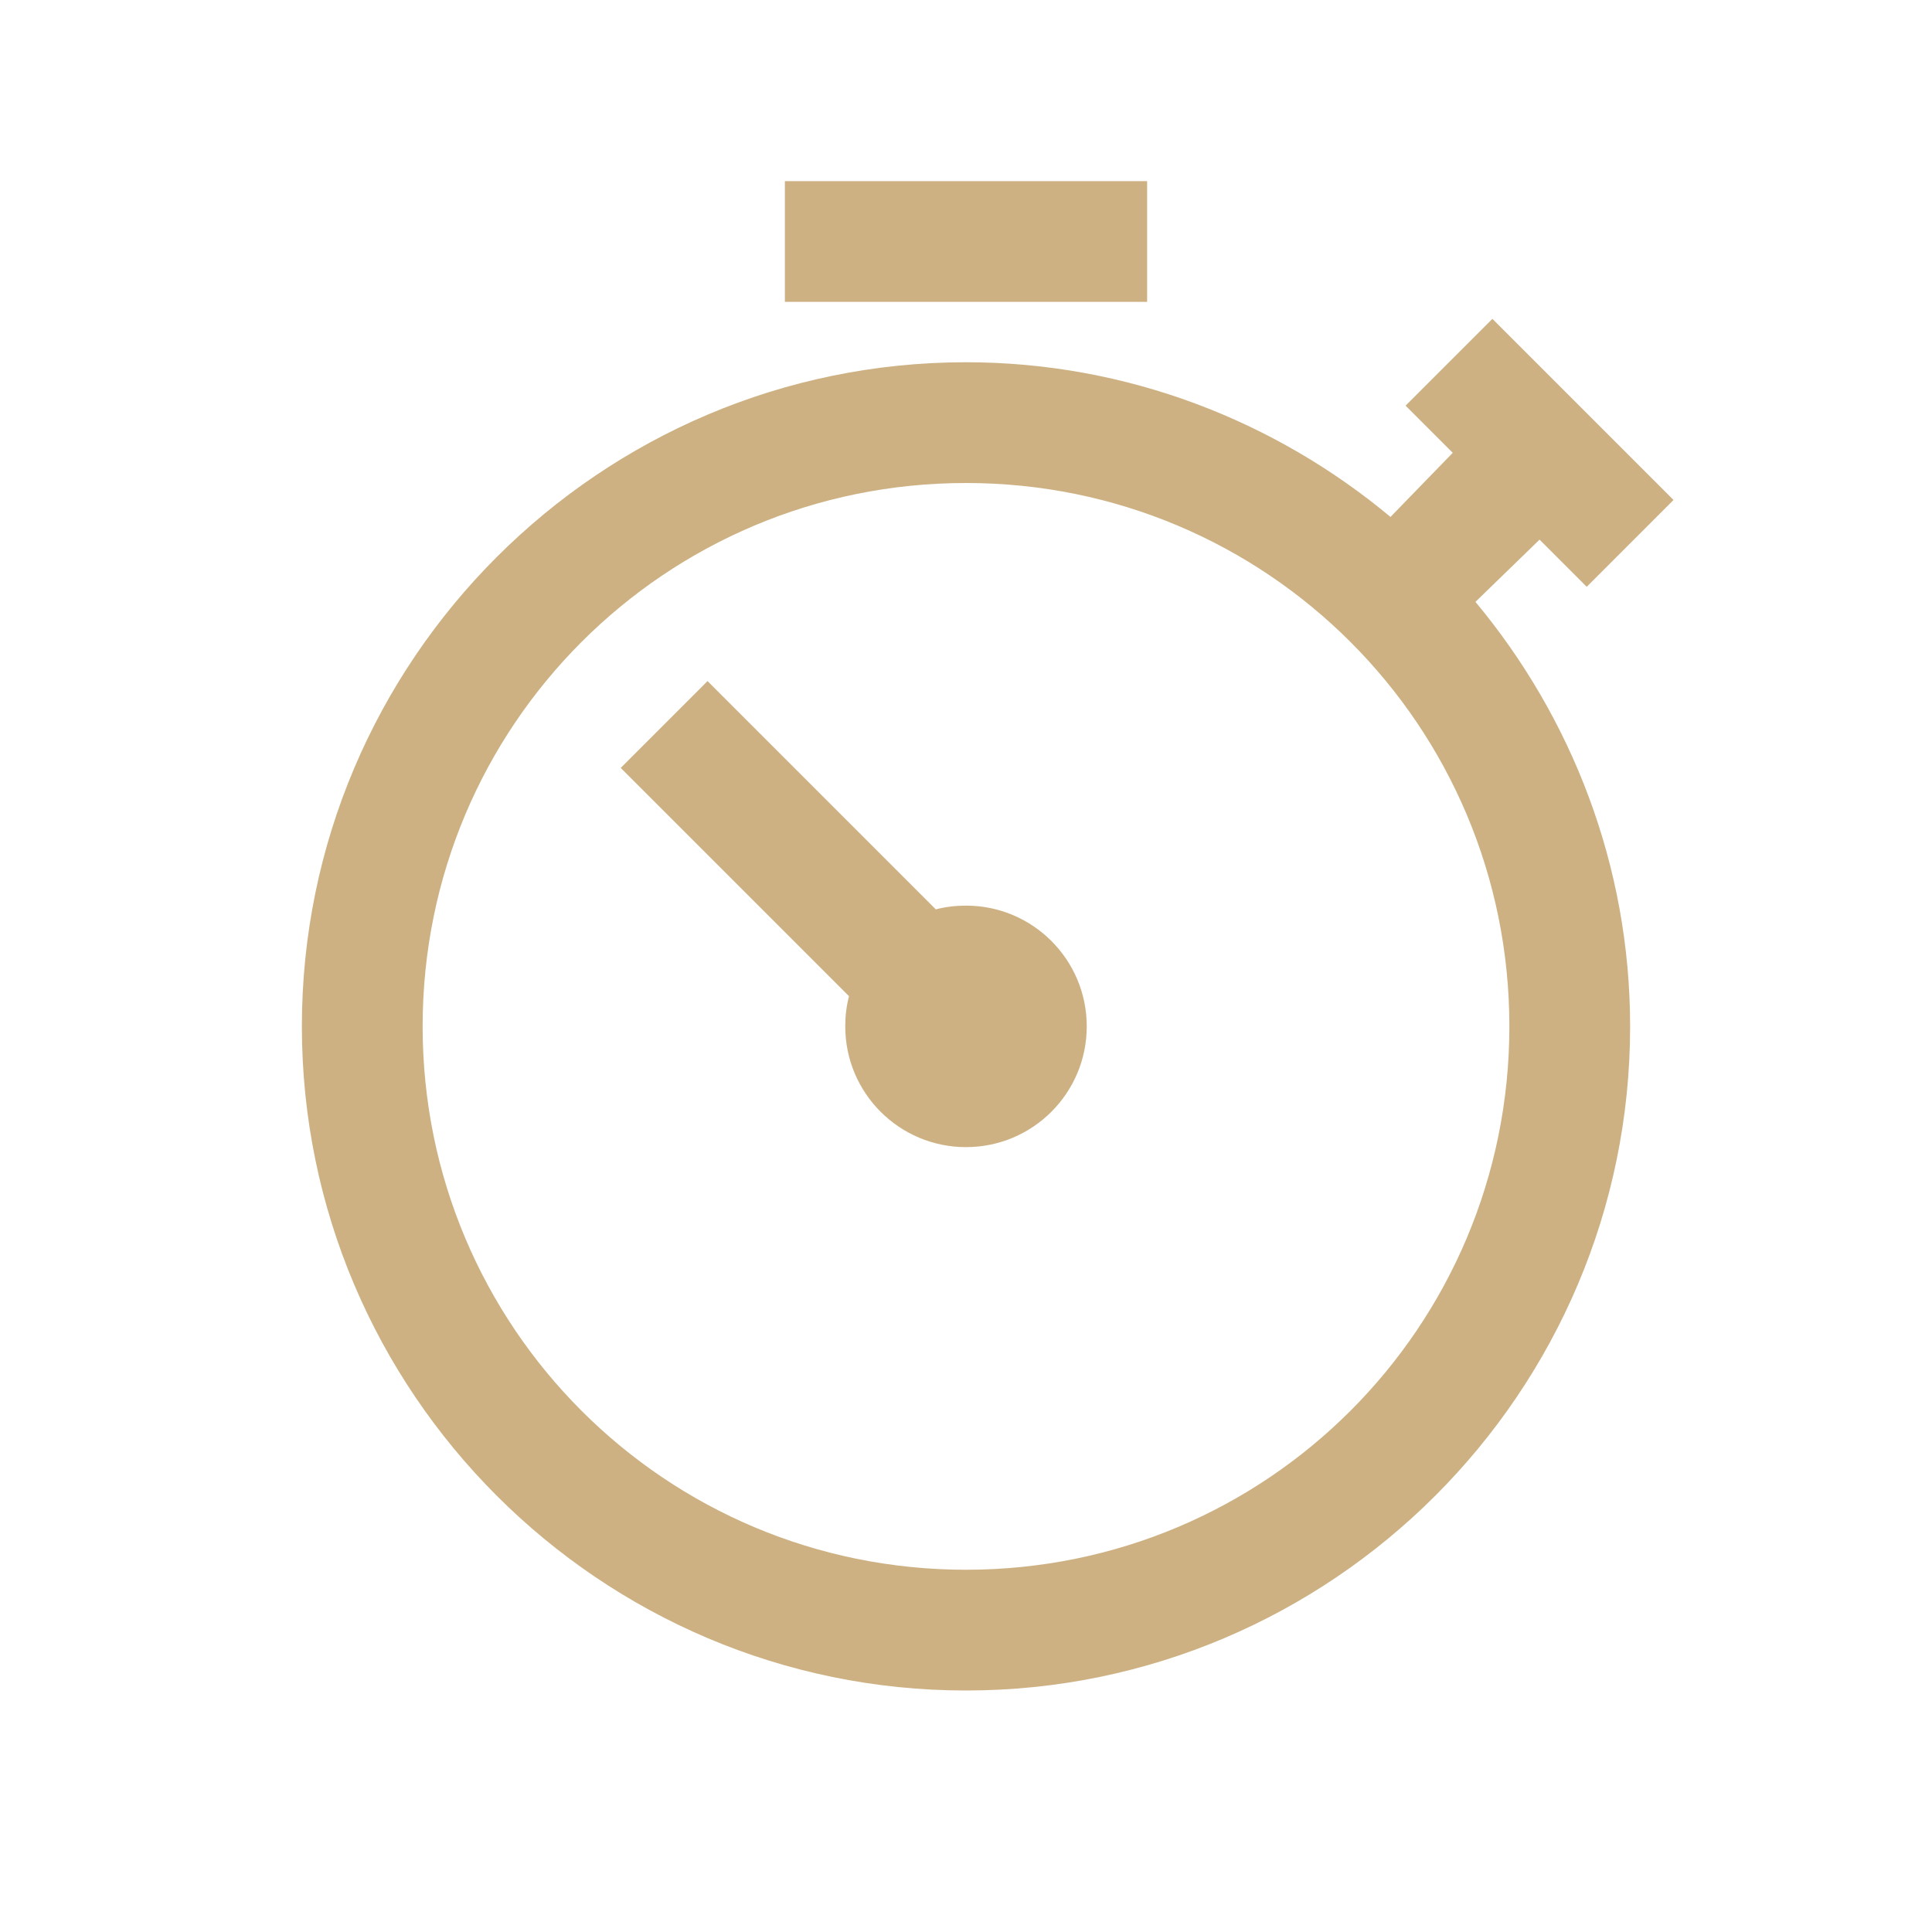 <?xml version="1.0" encoding="UTF-8"?> <svg xmlns="http://www.w3.org/2000/svg" xmlns:xlink="http://www.w3.org/1999/xlink" viewBox="0 0 32 32" fill="#CDB183"> <path d="M13 3L13 5L19 5L19 3 Z M 24.719 5.281L23.281 6.719L24.062 7.5L23.031 8.562C21.125 6.973 18.668 6 16 6C9.938 6 5 10.938 5 17C5 23.062 9.938 28 16 28C22.062 28 27 23.062 27 17C27 14.332 26.027 11.875 24.438 9.969L25.5 8.938L26.281 9.719L27.719 8.281 Z M 16 8C20.98 8 25 12.02 25 17C25 21.98 20.98 26 16 26C11.02 26 7 21.98 7 17C7 12.02 11.02 8 16 8 Z M 11.719 11.281L10.281 12.719L14.062 16.5C14.02 16.66 14 16.828 14 17C14 18.105 14.895 19 16 19C17.105 19 18 18.105 18 17C18 15.895 17.105 15 16 15C15.828 15 15.66 15.02 15.5 15.062Z" fill="#CDB183"></path> </svg> 